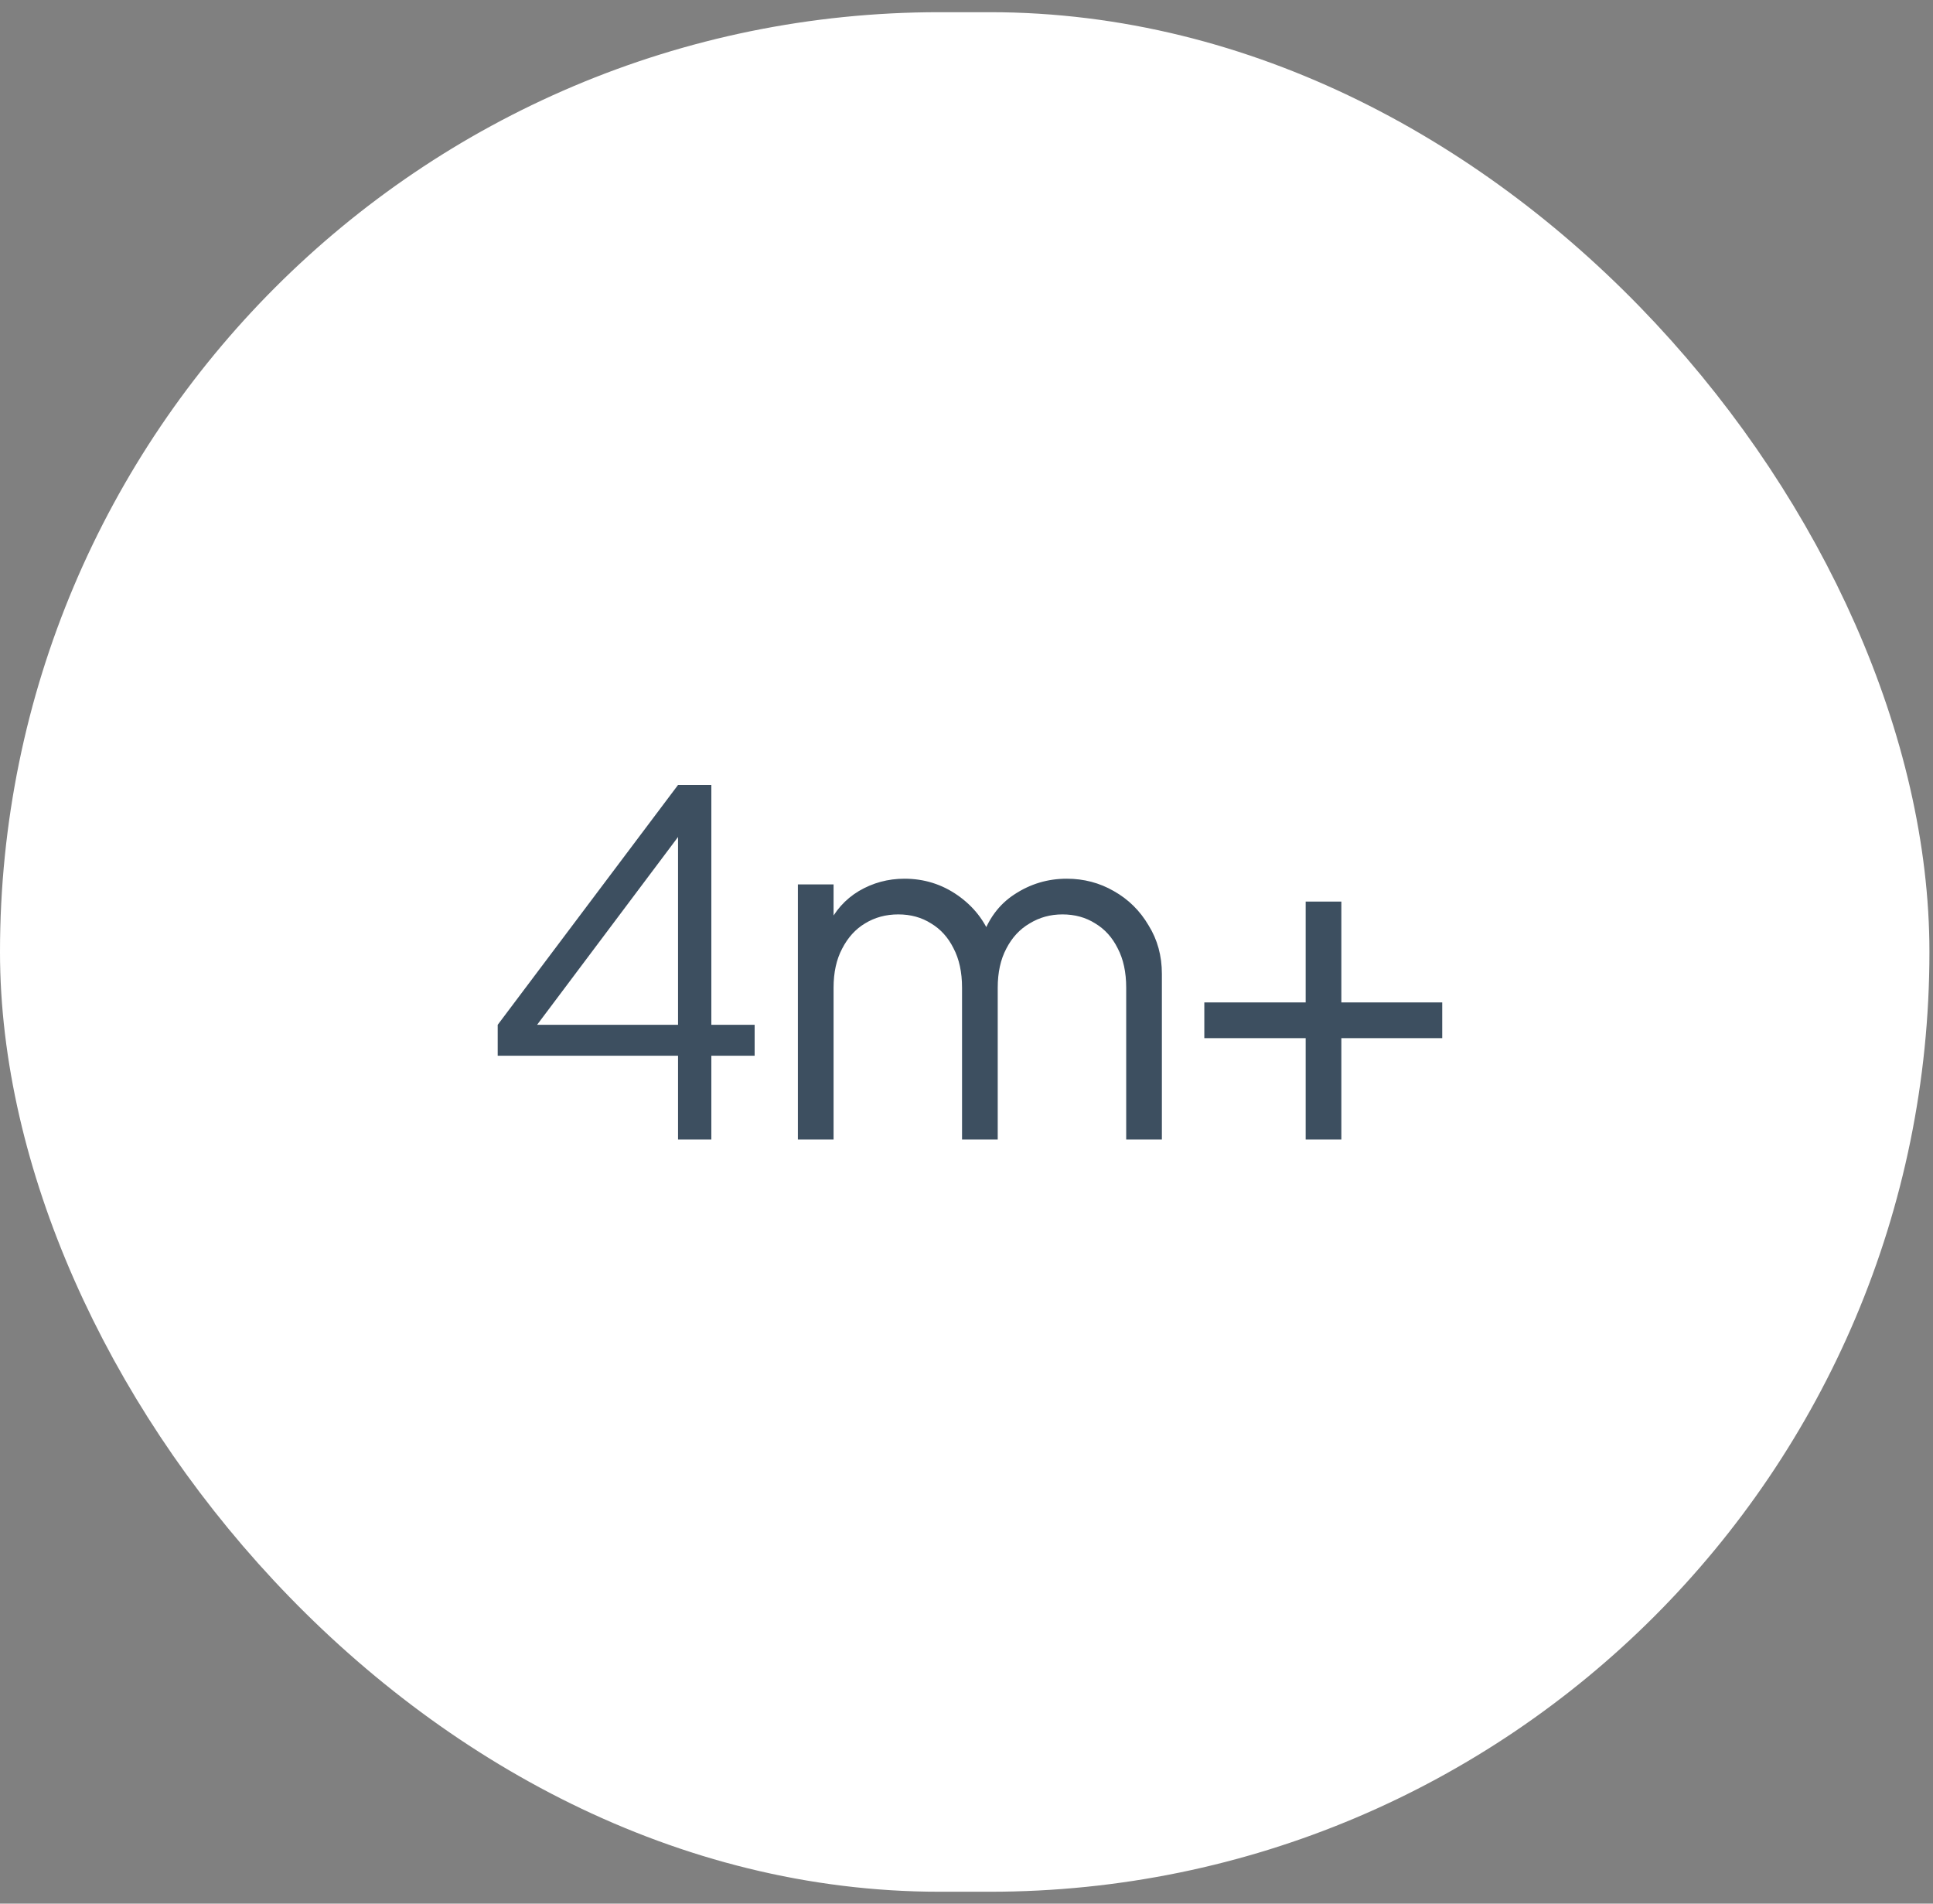 <svg width="65" height="64" viewBox="0 0 65 64" fill="none" xmlns="http://www.w3.org/2000/svg">
<rect x="0" y="0" width="65" height="64" fill="#808080" stroke="none"/>
<rect x="2" y="2.41" width="60.88" height="59.19" rx="29.595" fill="white"/>
<rect x="2" y="2.41" width="60.88" height="59.19" rx="29.595" stroke="white" stroke-width="4"/>
<path d="M22.8 38.31V35.494H16.736V34.454L22.8 26.39H23.92V34.454H25.376V35.494H23.92V38.31H22.8ZM17.712 34.918L17.568 34.454H22.8V27.494L23.2 27.606L17.712 34.918ZM26.83 38.31V29.734H28.03V31.366L27.838 31.126C28.073 30.625 28.419 30.235 28.878 29.958C29.348 29.681 29.86 29.542 30.414 29.542C31.076 29.542 31.673 29.729 32.206 30.102C32.739 30.475 33.118 30.961 33.342 31.558L33.006 31.574C33.219 30.913 33.587 30.411 34.11 30.07C34.644 29.718 35.23 29.542 35.87 29.542C36.446 29.542 36.974 29.681 37.454 29.958C37.945 30.235 38.334 30.619 38.622 31.11C38.921 31.59 39.07 32.134 39.07 32.742V38.31H37.87V33.206C37.87 32.683 37.774 32.241 37.582 31.878C37.401 31.515 37.15 31.238 36.83 31.046C36.51 30.843 36.142 30.742 35.726 30.742C35.321 30.742 34.953 30.843 34.622 31.046C34.291 31.238 34.03 31.521 33.838 31.894C33.646 32.257 33.55 32.694 33.55 33.206V38.31H32.35V33.206C32.35 32.683 32.254 32.241 32.062 31.878C31.881 31.515 31.63 31.238 31.31 31.046C30.99 30.843 30.622 30.742 30.206 30.742C29.79 30.742 29.417 30.843 29.086 31.046C28.766 31.238 28.51 31.521 28.318 31.894C28.126 32.257 28.03 32.694 28.03 33.206V38.31H26.83ZM43.905 38.31V34.902H40.497V33.702H43.905V30.31H45.105V33.702H48.497V34.902H45.105V38.31H43.905Z" fill="#3D4F60"/>
</svg>
